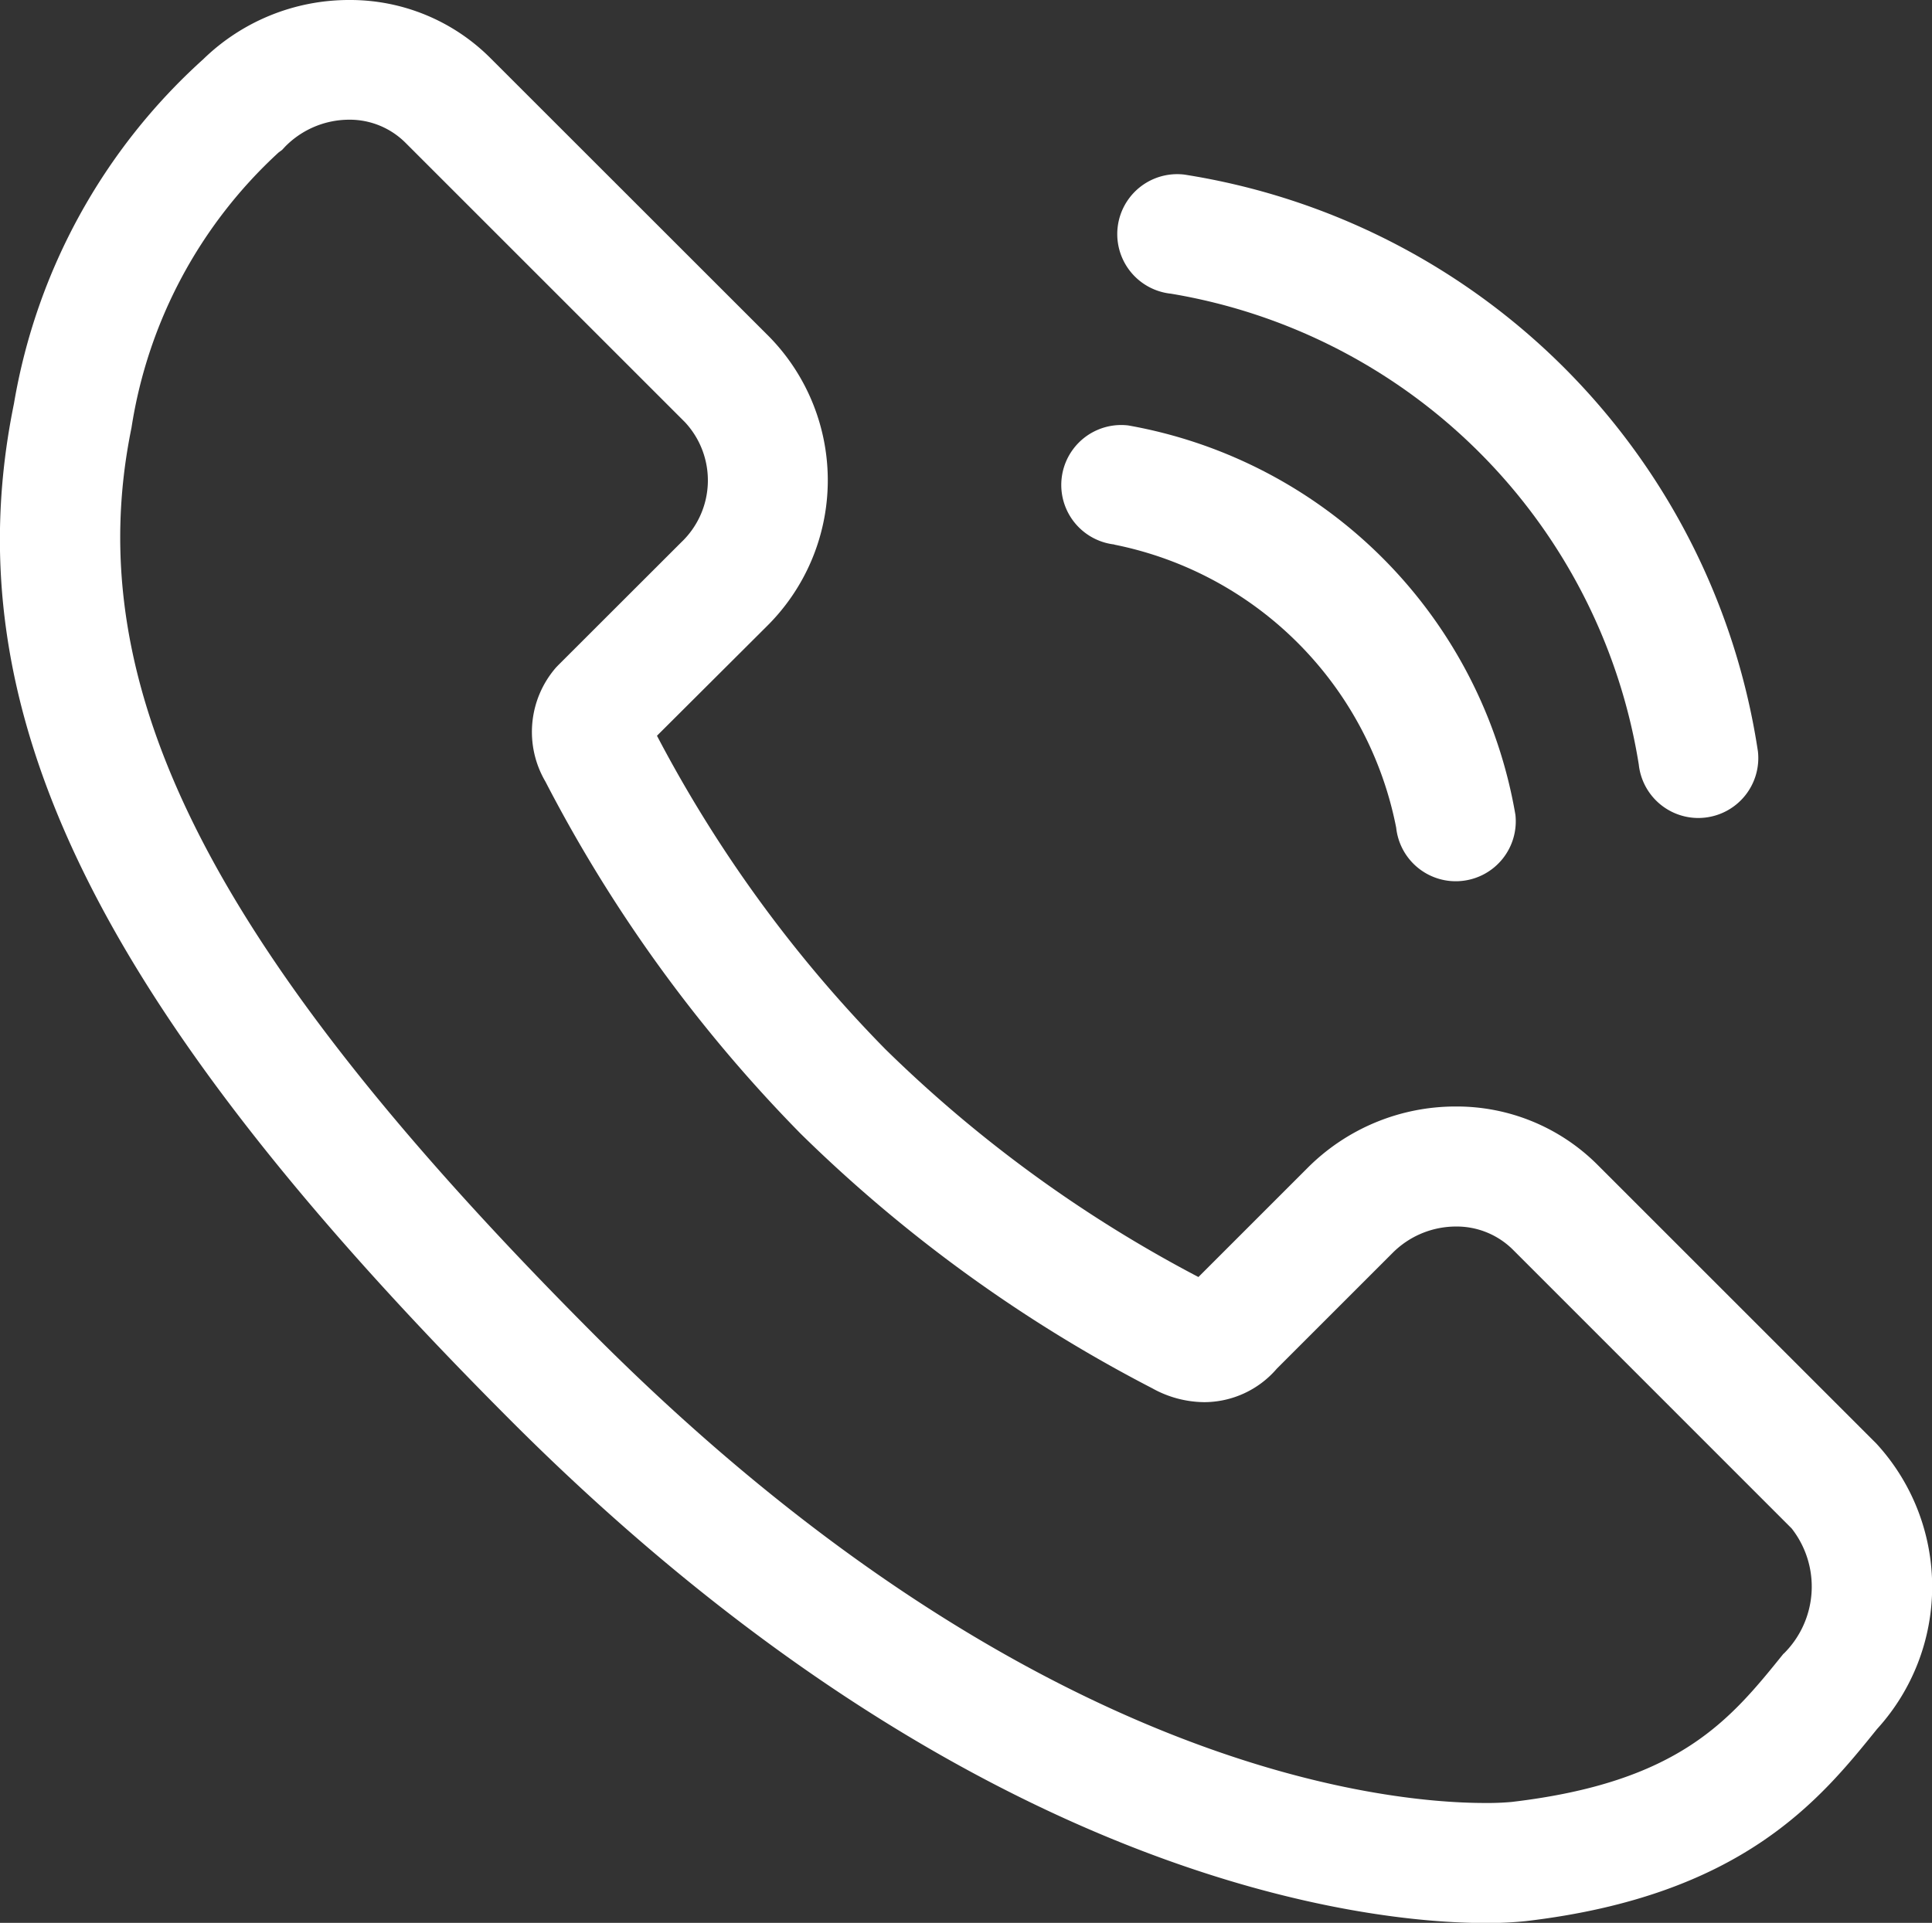 <svg xmlns="http://www.w3.org/2000/svg" width="41.615" height="41.429" viewBox="0 0 41.615 41.429"><rect x="0" y="0" width="41.615" height="41.429" fill="#333333" stroke="none"/><g transform="translate(0 -0.542)"><path d="M40.417,31.645,34.4,25.628a4.286,4.286,0,0,0-3.045-1.246,4.5,4.5,0,0,0-3.2,1.333l-2.341,2.341a28.51,28.51,0,0,1-6.748-4.913,28.527,28.527,0,0,1-4.915-6.749L16.5,14.052a4.423,4.423,0,0,0,.08-6.244L10.565,1.795A4.267,4.267,0,0,0,7.519.542,4.5,4.5,0,0,0,4.377,1.819,12.878,12.878,0,0,0,.3,9.241C-1.05,15.846,2.058,22.2,11.028,31.174c10.021,10.018,18.576,10.8,20.959,10.8a7.918,7.918,0,0,0,.875-.04c4.673-.548,6.347-2.623,7.569-4.139A4.555,4.555,0,0,0,40.417,31.645Zm-2,4.526c-1.148,1.424-2.233,2.77-5.859,3.195a5.752,5.752,0,0,1-.575.022c-2.132,0-9.814-.724-19.133-10.04C4.582,21.072,1.678,15.4,2.832,9.759A10.157,10.157,0,0,1,6,3.828l.077-.057L6.143,3.7a1.938,1.938,0,0,1,1.375-.579,1.7,1.7,0,0,1,1.219.5l6.015,6.015a1.839,1.839,0,0,1-.081,2.593l-2.65,2.648-.044.046a2.114,2.114,0,0,0-.229,2.458,31.371,31.371,0,0,0,5.5,7.589,31.332,31.332,0,0,0,7.569,5.482,2.334,2.334,0,0,0,1.117.3,2.065,2.065,0,0,0,1.568-.721l2.487-2.487a1.93,1.93,0,0,1,1.371-.576,1.718,1.718,0,0,1,1.221.492l6.011,6.013A2.031,2.031,0,0,1,38.421,36.171Z" transform="translate(0)" fill="#fff"/><path d="M140.948,24.915a12.248,12.248,0,0,1,10.087,10.146,1.291,1.291,0,0,0,1.282,1.152,1.343,1.343,0,0,0,.141-.008,1.291,1.291,0,0,0,1.144-1.423A14.816,14.816,0,0,0,141.243,22.35a1.291,1.291,0,1,0-.3,2.565Z" transform="translate(-115.736 -18.047)" fill="#fff"/><path d="M133.94,56.332a7.735,7.735,0,0,1,6.069,6.1,1.291,1.291,0,0,0,1.282,1.152,1.338,1.338,0,0,0,.141-.008,1.291,1.291,0,0,0,1.145-1.423,10.28,10.28,0,0,0-8.341-8.39,1.291,1.291,0,1,0-.3,2.565Z" transform="translate(-109.935 -44.055)" fill="#fff"/></g></svg>